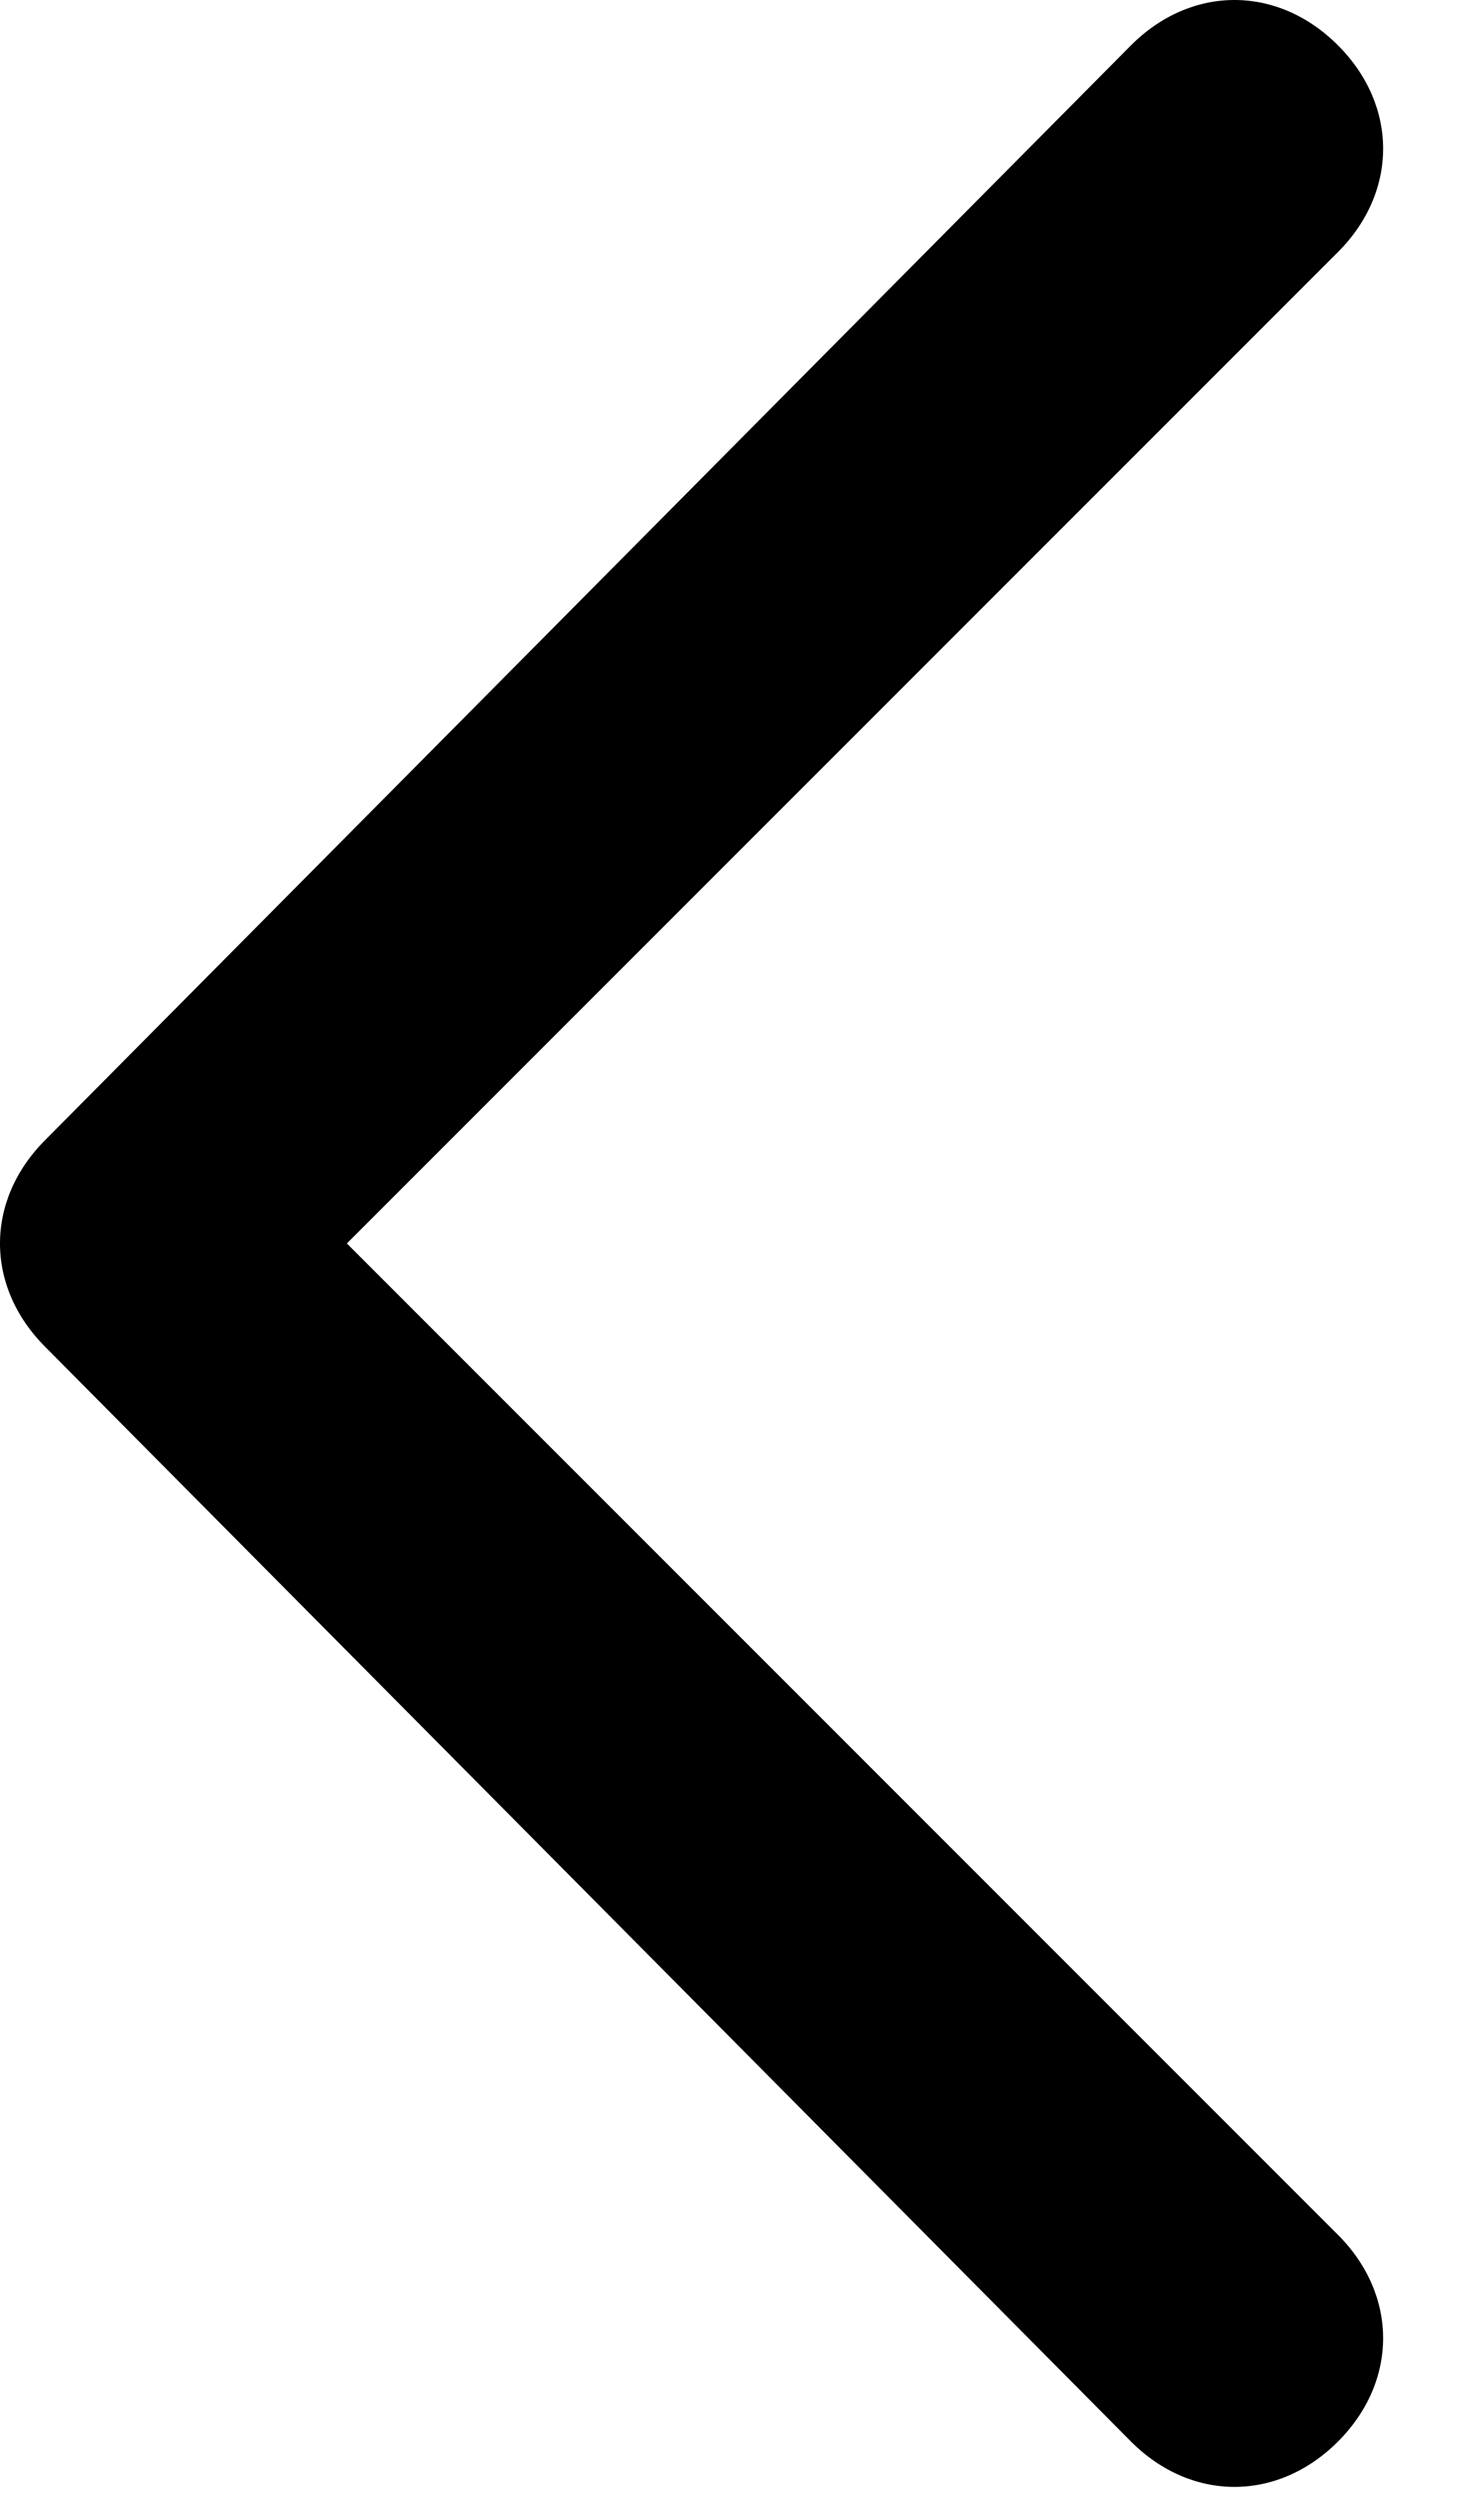 <svg width="17" height="29" xmlns="http://www.w3.org/2000/svg"><path d="M13.125 28.325c.7.7 1.7.7 2.4 0s.7-1.7 0-2.4l-11.5-11.5 11.5-11.5c.7-.7.7-1.7 0-2.4s-1.7-.7-2.4 0l-12.6 12.7c-.7.7-.7 1.7 0 2.4l12.6 12.7Z"/></svg>